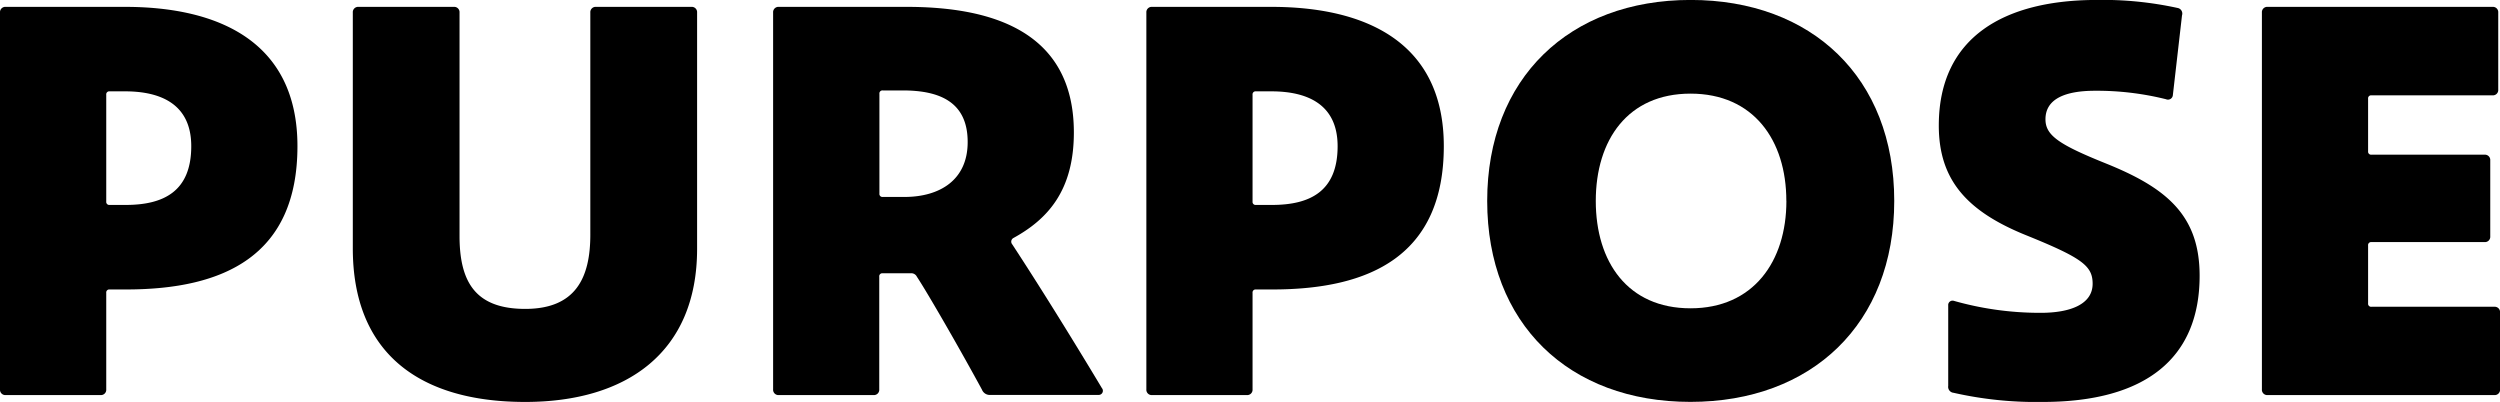 <svg id="Layer_1" data-name="Layer 1" xmlns="http://www.w3.org/2000/svg" viewBox="0 0 469.66 75.51"><title>purpose-logo</title><path d="M6.4,81.16V10.37A1,1,0,0,1,7.47,9.3H29.89c17.59,0,32.39,6.54,32.39,26.17C62.28,56,48.55,62.39,30.1,62.39H27a0.57,0.57,0,0,0-.64.64V81.16a1,1,0,0,1-1.07,1.07H7.47A1,1,0,0,1,6.4,81.16ZM42.33,35.47c0-7.94-5.79-10.3-12.44-10.3H27a0.57,0.57,0,0,0-.64.64V45.87a0.57,0.57,0,0,0,.64.64h3C37.18,46.51,42.33,43.94,42.33,35.47Z" transform="translate(-6.4 -8.01)"/><path d="M105.07,83.52c-19.95,0-32.39-9.22-32.39-28.85V10.37A1,1,0,0,1,73.75,9.3H91.66a1,1,0,0,1,1.07,1.07V52.31c0,8.58,2.9,13.73,12.34,13.73s12.23-5.79,12.23-13.94V10.37a1,1,0,0,1,1.08-1.07h17.91a1,1,0,0,1,1.07,1.07v44.4C137.35,74.29,124.05,83.52,105.07,83.52Z" transform="translate(-6.4 -8.01)"/><path d="M178.65,60a1.16,1.16,0,0,0-1.18-.65h-5.25a0.57,0.57,0,0,0-.64.65V81.16a1,1,0,0,1-1.07,1.07h-17.8a1,1,0,0,1-1.07-1.07V10.37a1,1,0,0,1,1.07-1.07h24c15.55,0,31.43,4.29,31.43,23.59,0,10.94-4.93,16.31-11.37,19.84a0.78,0.78,0,0,0-.21,1.18c5,7.62,11.26,17.7,16.84,27a0.78,0.78,0,0,1-.64,1.29H192.48a1.57,1.57,0,0,1-1.61-1C186,72.25,180.25,62.39,178.65,60Zm9.54-25.32C188.19,27.21,183,25,176,25h-3.75a0.57,0.57,0,0,0-.64.64V44.37a0.57,0.57,0,0,0,.64.64h4.08C183,45,188.19,41.79,188.19,34.71Z" transform="translate(-6.4 -8.01)"/><path d="M221.76,81.16V10.37a1,1,0,0,1,1.07-1.07h22.42c17.59,0,32.39,6.54,32.39,26.17,0,20.48-13.73,26.92-32.18,26.92h-3.11a0.57,0.57,0,0,0-.64.64V81.16a1,1,0,0,1-1.07,1.07h-17.8A1,1,0,0,1,221.76,81.16Zm35.93-45.69c0-7.94-5.79-10.3-12.44-10.3h-2.9a0.57,0.57,0,0,0-.64.64V45.87a0.57,0.57,0,0,0,.64.64h3C252.54,46.51,257.69,43.94,257.69,35.47Z" transform="translate(-6.4 -8.01)"/><path d="M362.26,45.76c0,23.06-15.45,37.75-38.29,37.75s-38.18-14.69-38.18-37.75S301.23,8,324,8,362.26,22.59,362.26,45.76Zm-20.27,0c0-11.48-6.22-20.16-18-20.16s-17.8,8.69-17.8,20.16,6,20.17,17.8,20.17S342,57.13,342,45.76Z" transform="translate(-6.4 -8.01)"/><path d="M400,25.06c-5.58,0-9.33,1.5-9.33,5.36,0,3,2.47,4.72,11.26,8.26,11.48,4.61,17.7,9.76,17.7,21.13,0,15.45-10.08,23.71-29.5,23.71a70.17,70.17,0,0,1-16.73-1.72,1.12,1.12,0,0,1-1-1.29V65.39a0.82,0.82,0,0,1,1.07-.86,59.21,59.21,0,0,0,16.3,2.25c5.58,0,9.76-1.61,9.76-5.47,0-3.32-1.93-4.82-12.23-9C376,47.8,370.63,41.9,370.63,31.6c0-16.73,12.44-23.6,29.71-23.6a65.75,65.75,0,0,1,15.12,1.5,1.07,1.07,0,0,1,.86,1.4l-1.72,15a0.92,0.92,0,0,1-1.29.75A53.74,53.74,0,0,0,400,25.06Z" transform="translate(-6.4 -8.01)"/><path d="M432.4,9.3h42.26a1,1,0,0,1,1.07,1.07V24.85a1,1,0,0,1-1.07,1.07H451.92a0.57,0.57,0,0,0-.64.64v9.87a0.57,0.57,0,0,0,.64.64h21.24a1,1,0,0,1,1.07,1.07V52.41a1,1,0,0,1-1.07,1.08H451.92a0.57,0.57,0,0,0-.64.64V65a0.57,0.57,0,0,0,.64.64H475a1,1,0,0,1,1.07,1.07V81.16A1,1,0,0,1,475,82.23H432.4a1,1,0,0,1-1.07-1.07V10.37A1,1,0,0,1,432.4,9.3Z" transform="translate(-6.4 -8.01)"/></svg>